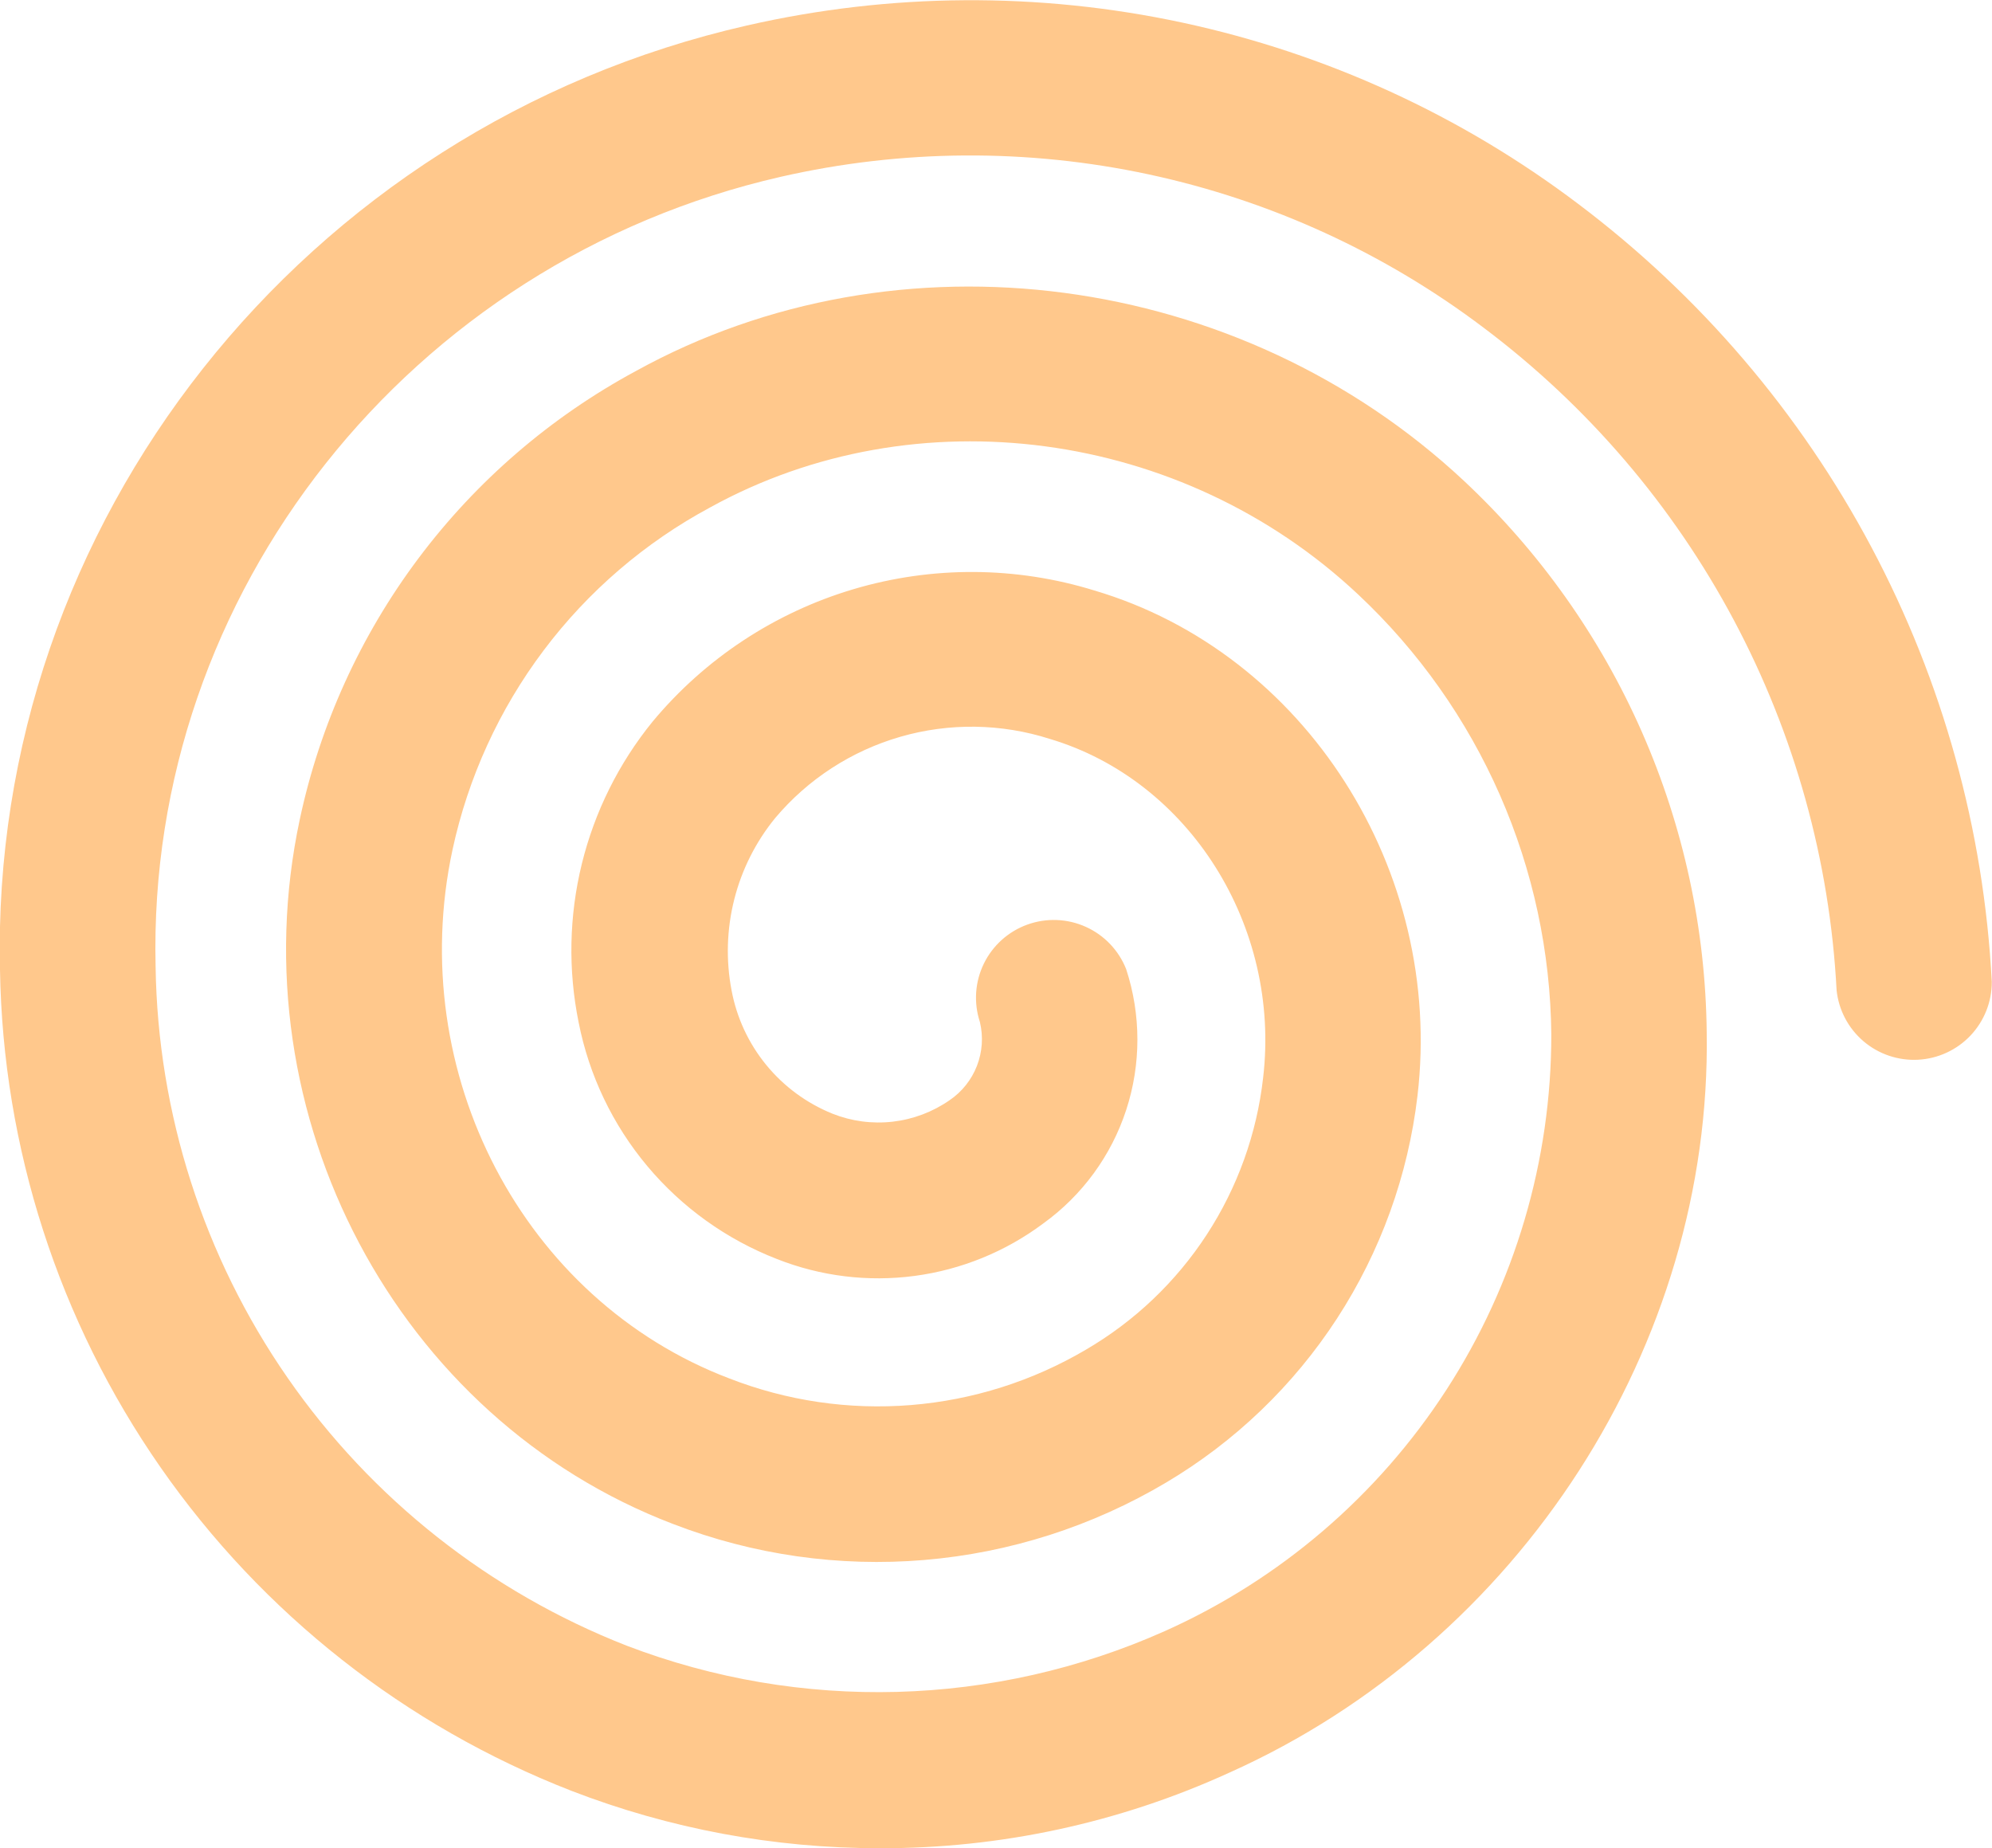 <?xml version="1.0" encoding="UTF-8"?> <svg xmlns="http://www.w3.org/2000/svg" width="332" height="308" viewBox="0 0 332 308" fill="none"> <g clip-path="url(#clip0_5719_45131)"> <path d="M146.582 308C129.02 308.007 111.61 304.763 95.231 298.433C67.545 287.65 43.7 268.875 26.739 244.502C9.778 220.128 0.469 191.261 -0.001 161.582C-1.73 87.285 50.554 21.07 124.486 4.249C148.354 -1.204 173.129 -1.368 197.068 3.77C221.007 8.908 243.527 19.223 263.047 33.988C283.315 49.257 299.989 68.775 311.895 91.171C323.802 113.567 330.652 138.296 331.964 163.62C331.976 166.943 330.708 170.144 328.424 172.561C326.139 174.977 323.012 176.423 319.689 176.601C316.367 176.778 313.103 175.673 310.573 173.514C308.043 171.355 306.441 168.307 306.098 165.002C304.965 143.434 299.114 122.377 288.958 103.311C278.802 84.245 264.587 67.633 247.313 54.644C230.806 42.152 211.759 33.424 191.513 29.074C171.266 24.724 150.312 24.857 130.122 29.464C68.259 43.591 24.447 98.925 25.933 161.064C26.29 185.588 33.949 209.451 47.935 229.609C61.921 249.768 81.6 265.31 104.464 274.254C133.48 285.352 165.721 284.482 194.095 271.836C213.303 263.246 229.611 249.285 241.049 231.638C252.487 213.992 258.566 193.415 258.551 172.393C258.418 158.641 255.501 145.058 249.974 132.461C244.447 119.865 236.426 108.516 226.392 99.098C196.999 71.465 152.599 65.662 118.365 84.556C107.498 90.395 98.03 98.522 90.615 108.374C83.2 118.225 78.014 129.568 75.417 141.617C67.429 178.852 87.243 216.64 121.512 229.696C131.146 233.457 141.511 234.979 151.822 234.148C162.132 233.316 172.118 230.152 181.024 224.895C189.126 220.158 196.012 213.598 201.132 205.737C206.252 197.877 209.467 188.931 210.52 179.612C213.494 154.363 198.244 130.081 174.972 123.138C166.891 120.554 158.223 120.428 150.071 122.778C141.918 125.127 134.649 129.846 129.189 136.333C125.955 140.298 123.63 144.923 122.376 149.881C121.121 154.84 120.968 160.012 121.927 165.036C122.777 169.595 124.761 173.867 127.698 177.459C130.635 181.051 134.43 183.846 138.733 185.588C141.921 186.857 145.375 187.316 148.785 186.924C152.194 186.533 155.454 185.302 158.27 183.343C160.334 181.94 161.923 179.943 162.825 177.617C163.726 175.291 163.899 172.747 163.319 170.321C162.261 167.119 162.495 163.631 163.97 160.598C165.446 157.566 168.048 155.228 171.222 154.081C174.397 152.934 177.894 153.069 180.97 154.457C184.047 155.844 186.46 158.376 187.697 161.513C190.188 169.13 190.191 177.34 187.704 184.958C185.218 192.576 180.372 199.208 173.866 203.894C167.587 208.586 160.209 211.593 152.436 212.627C144.663 213.661 136.755 212.688 129.465 209.801C121.083 206.542 113.66 201.221 107.887 194.331C102.114 187.441 98.177 179.206 96.442 170.39C94.663 161.646 94.845 152.618 96.973 143.952C99.102 135.287 103.124 127.2 108.752 120.271C117.489 109.76 129.149 102.073 142.26 98.181C155.37 94.29 169.341 94.368 182.407 98.407C217.54 108.804 240.674 145.072 236.247 182.617C234.689 195.855 230.098 208.556 222.829 219.734C215.561 230.912 205.811 240.266 194.337 247.07C182.065 254.359 168.296 258.768 154.069 259.965C139.842 261.162 125.529 259.115 112.21 253.979C66.184 236.432 39.42 185.899 49.966 136.54C53.329 120.777 60.08 105.932 69.752 93.032C79.425 80.132 91.788 69.485 105.986 61.828C149.798 37.65 206.613 45.18 243.993 80.135C256.604 91.937 266.691 106.169 273.644 121.972C280.598 137.775 284.274 154.821 284.452 172.082C285.281 224.101 253.33 273.701 204.918 295.393C186.614 303.76 166.711 308.061 146.582 308Z" fill="#FFC88C"></path> </g> <defs> <clipPath id="clip0_5719_45131"> <rect width="332" height="308" fill="white"></rect> </clipPath> </defs> </svg> 
